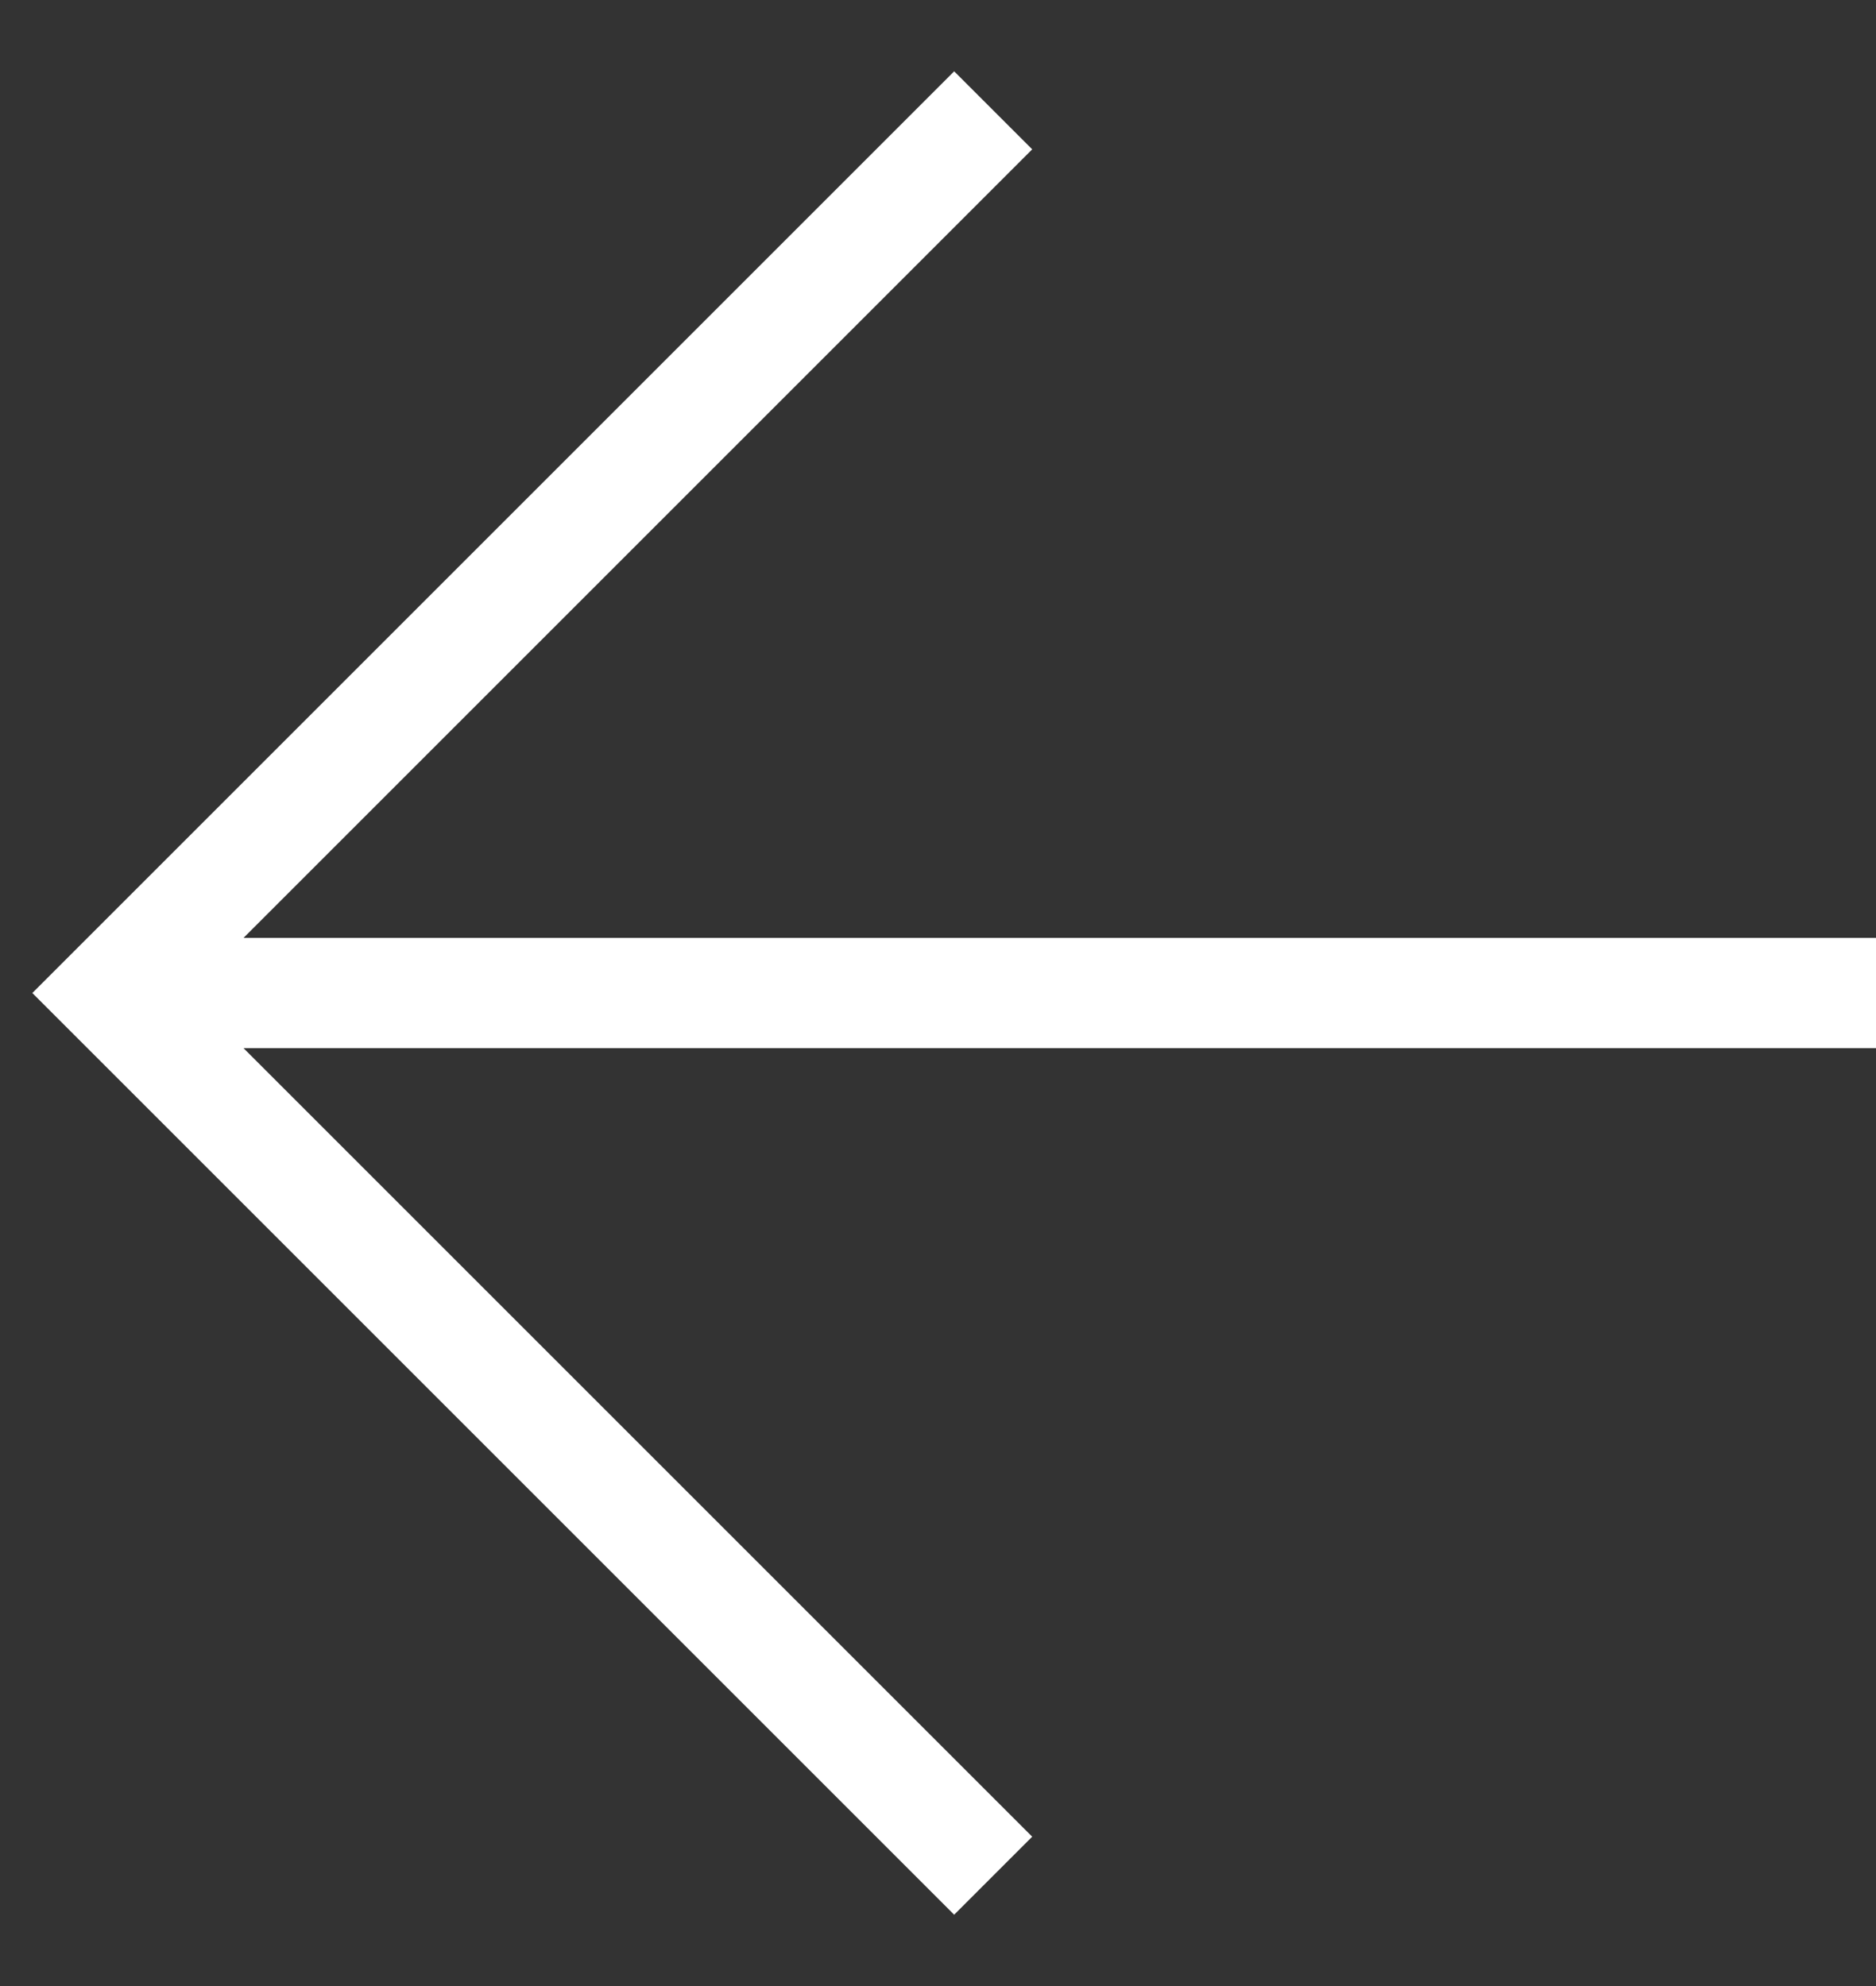 <svg width="17" height="18" viewBox="0 0 17 18" fill="none" xmlns="http://www.w3.org/2000/svg">
<rect x="0" y="0" width="17" height="18" fill="#333333" stroke="none"/>
<path d="M1 9L17 9" stroke="white"/>
<path d="M9 17L1 9L9 1" stroke="white"/>
</svg>
